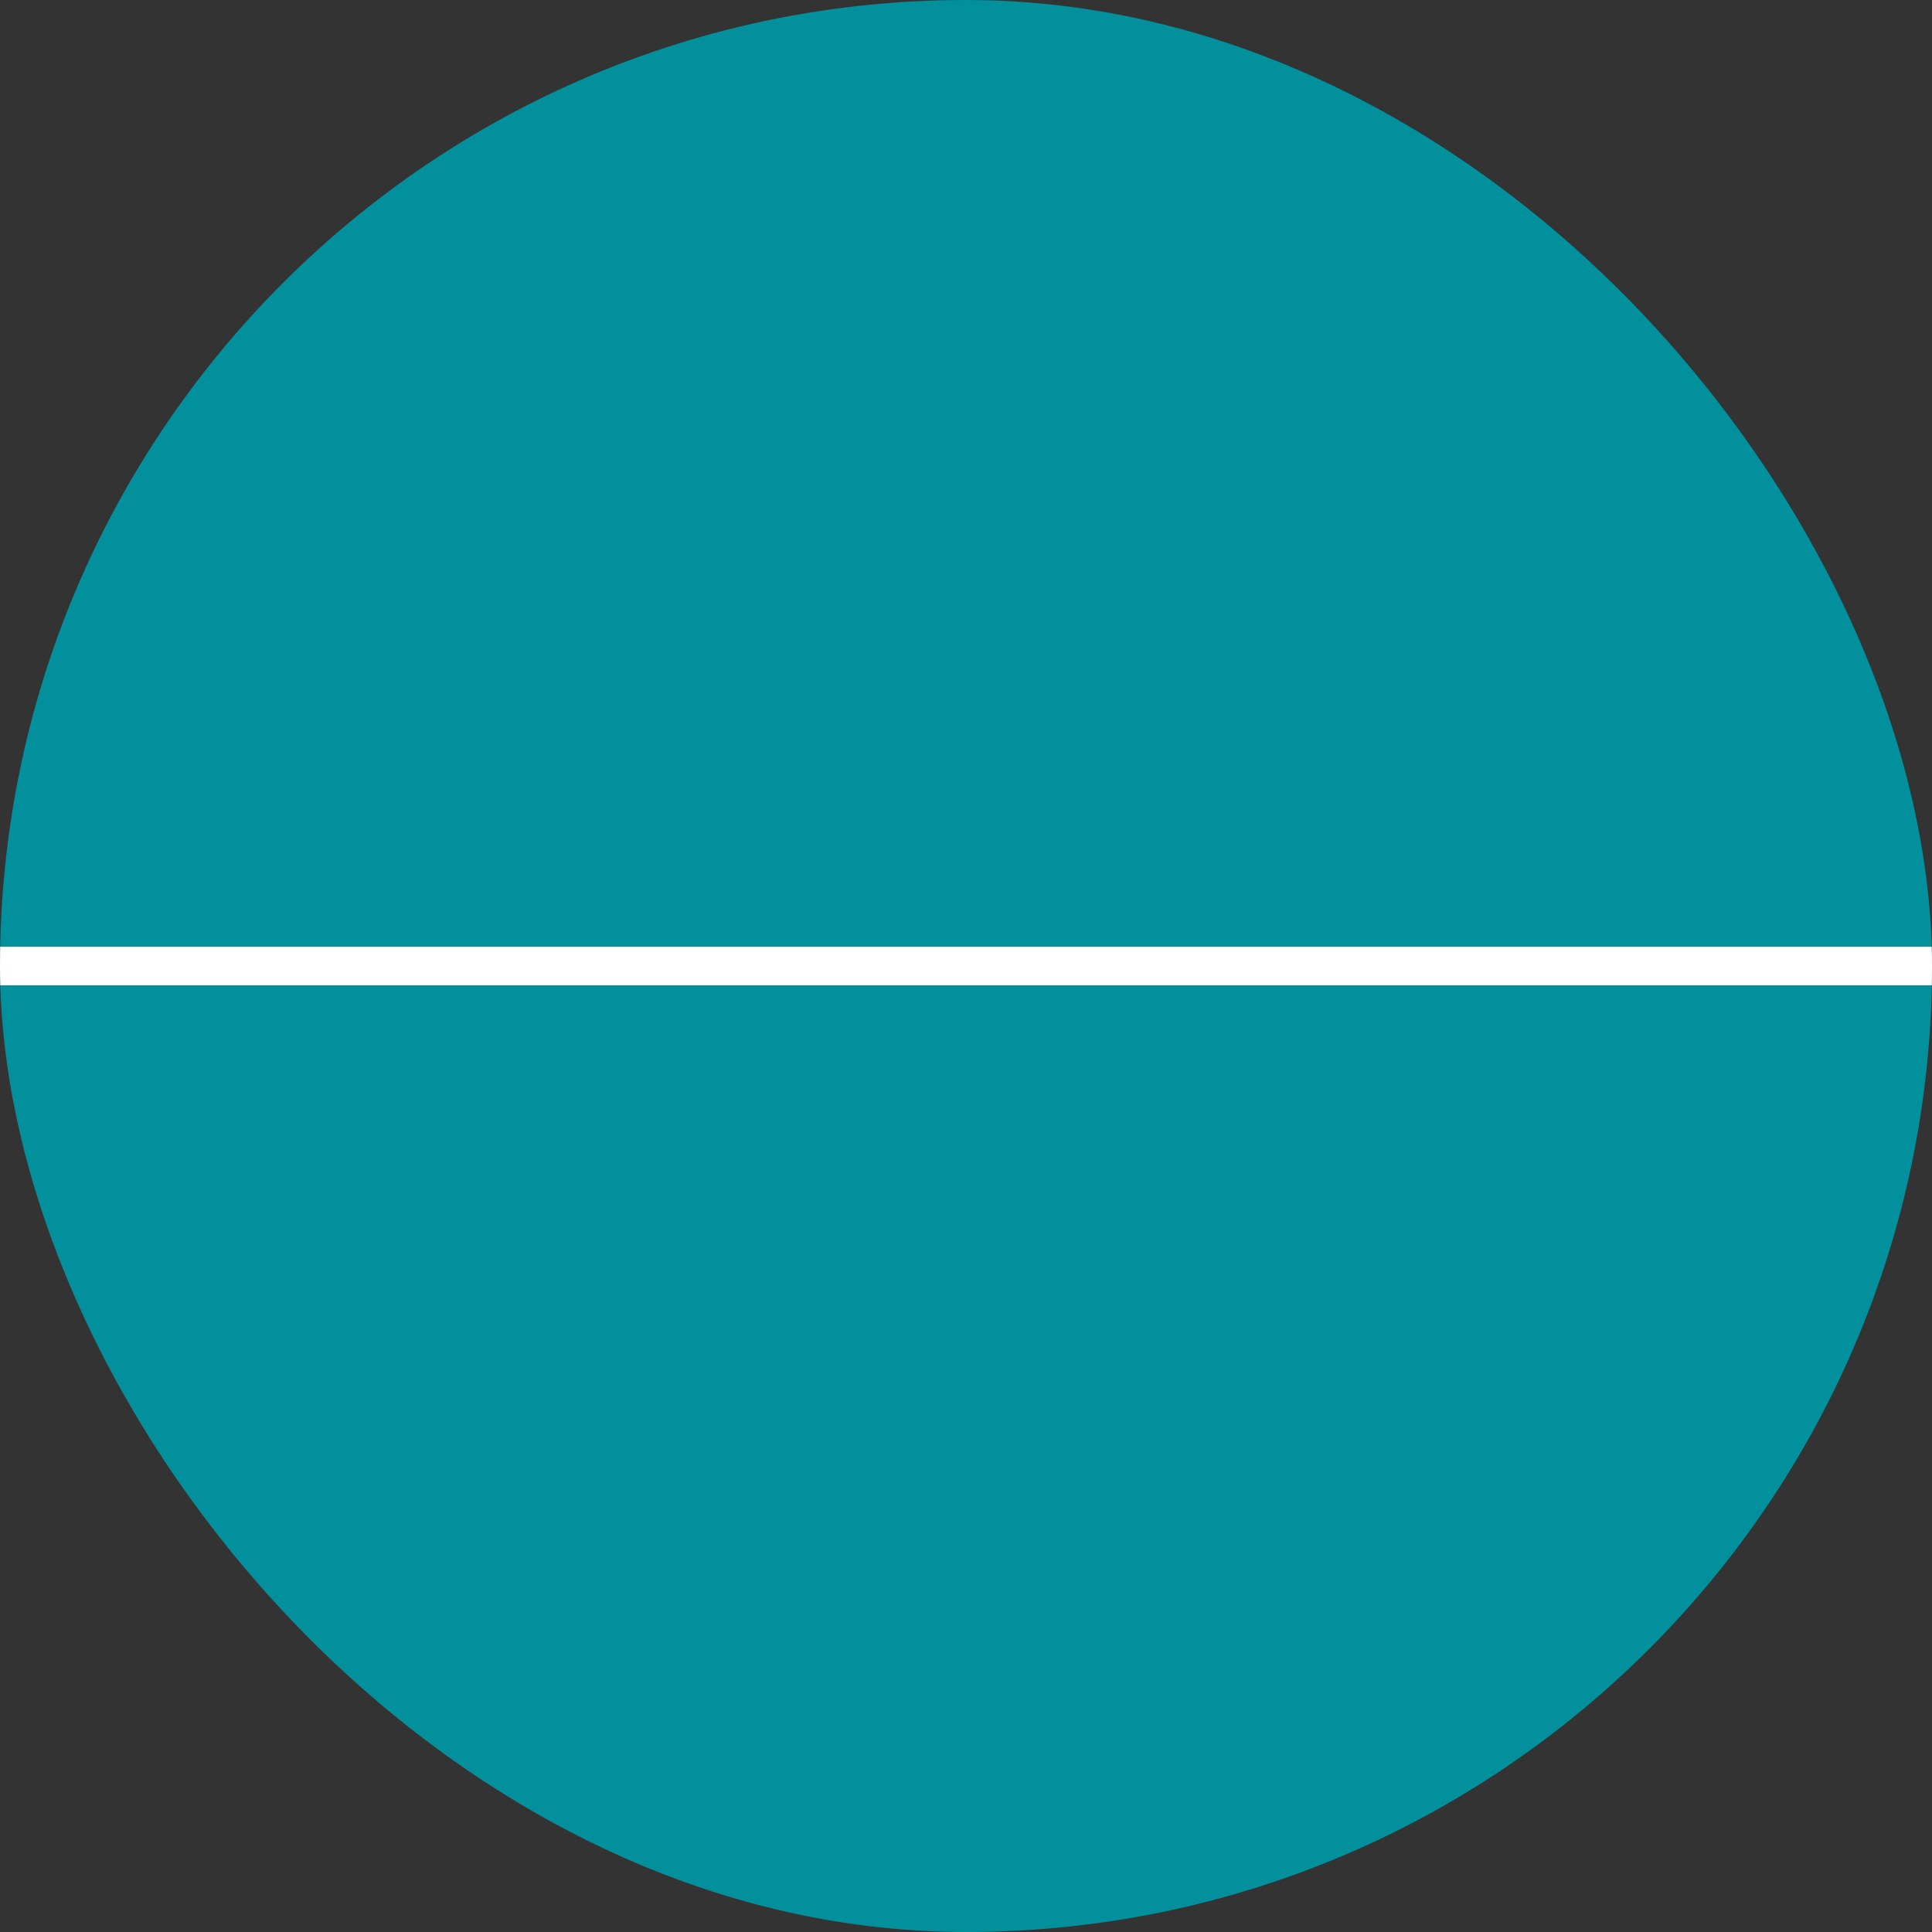<?xml version="1.0" encoding="UTF-8"?> <svg xmlns="http://www.w3.org/2000/svg" width="50" height="50" viewBox="0 0 50 50" fill="none"><rect x="0" y="0" width="50" height="50" fill="#333333" stroke="none"/><g clip-path="url(#clip0_697_117)"><rect width="50" height="50" rx="25" fill="#03909D"></rect><path d="M0 25C0 25 17.5 25 27.5 25C29.26 25 29.24 25 31 25C32.76 25 33.24 25 35 25C40.625 25 50 25 50 25" stroke="white" stroke-linecap="round"></path></g><defs><clipPath id="clip0_697_117"><rect width="50" height="50" rx="25" fill="white"></rect></clipPath></defs></svg> 